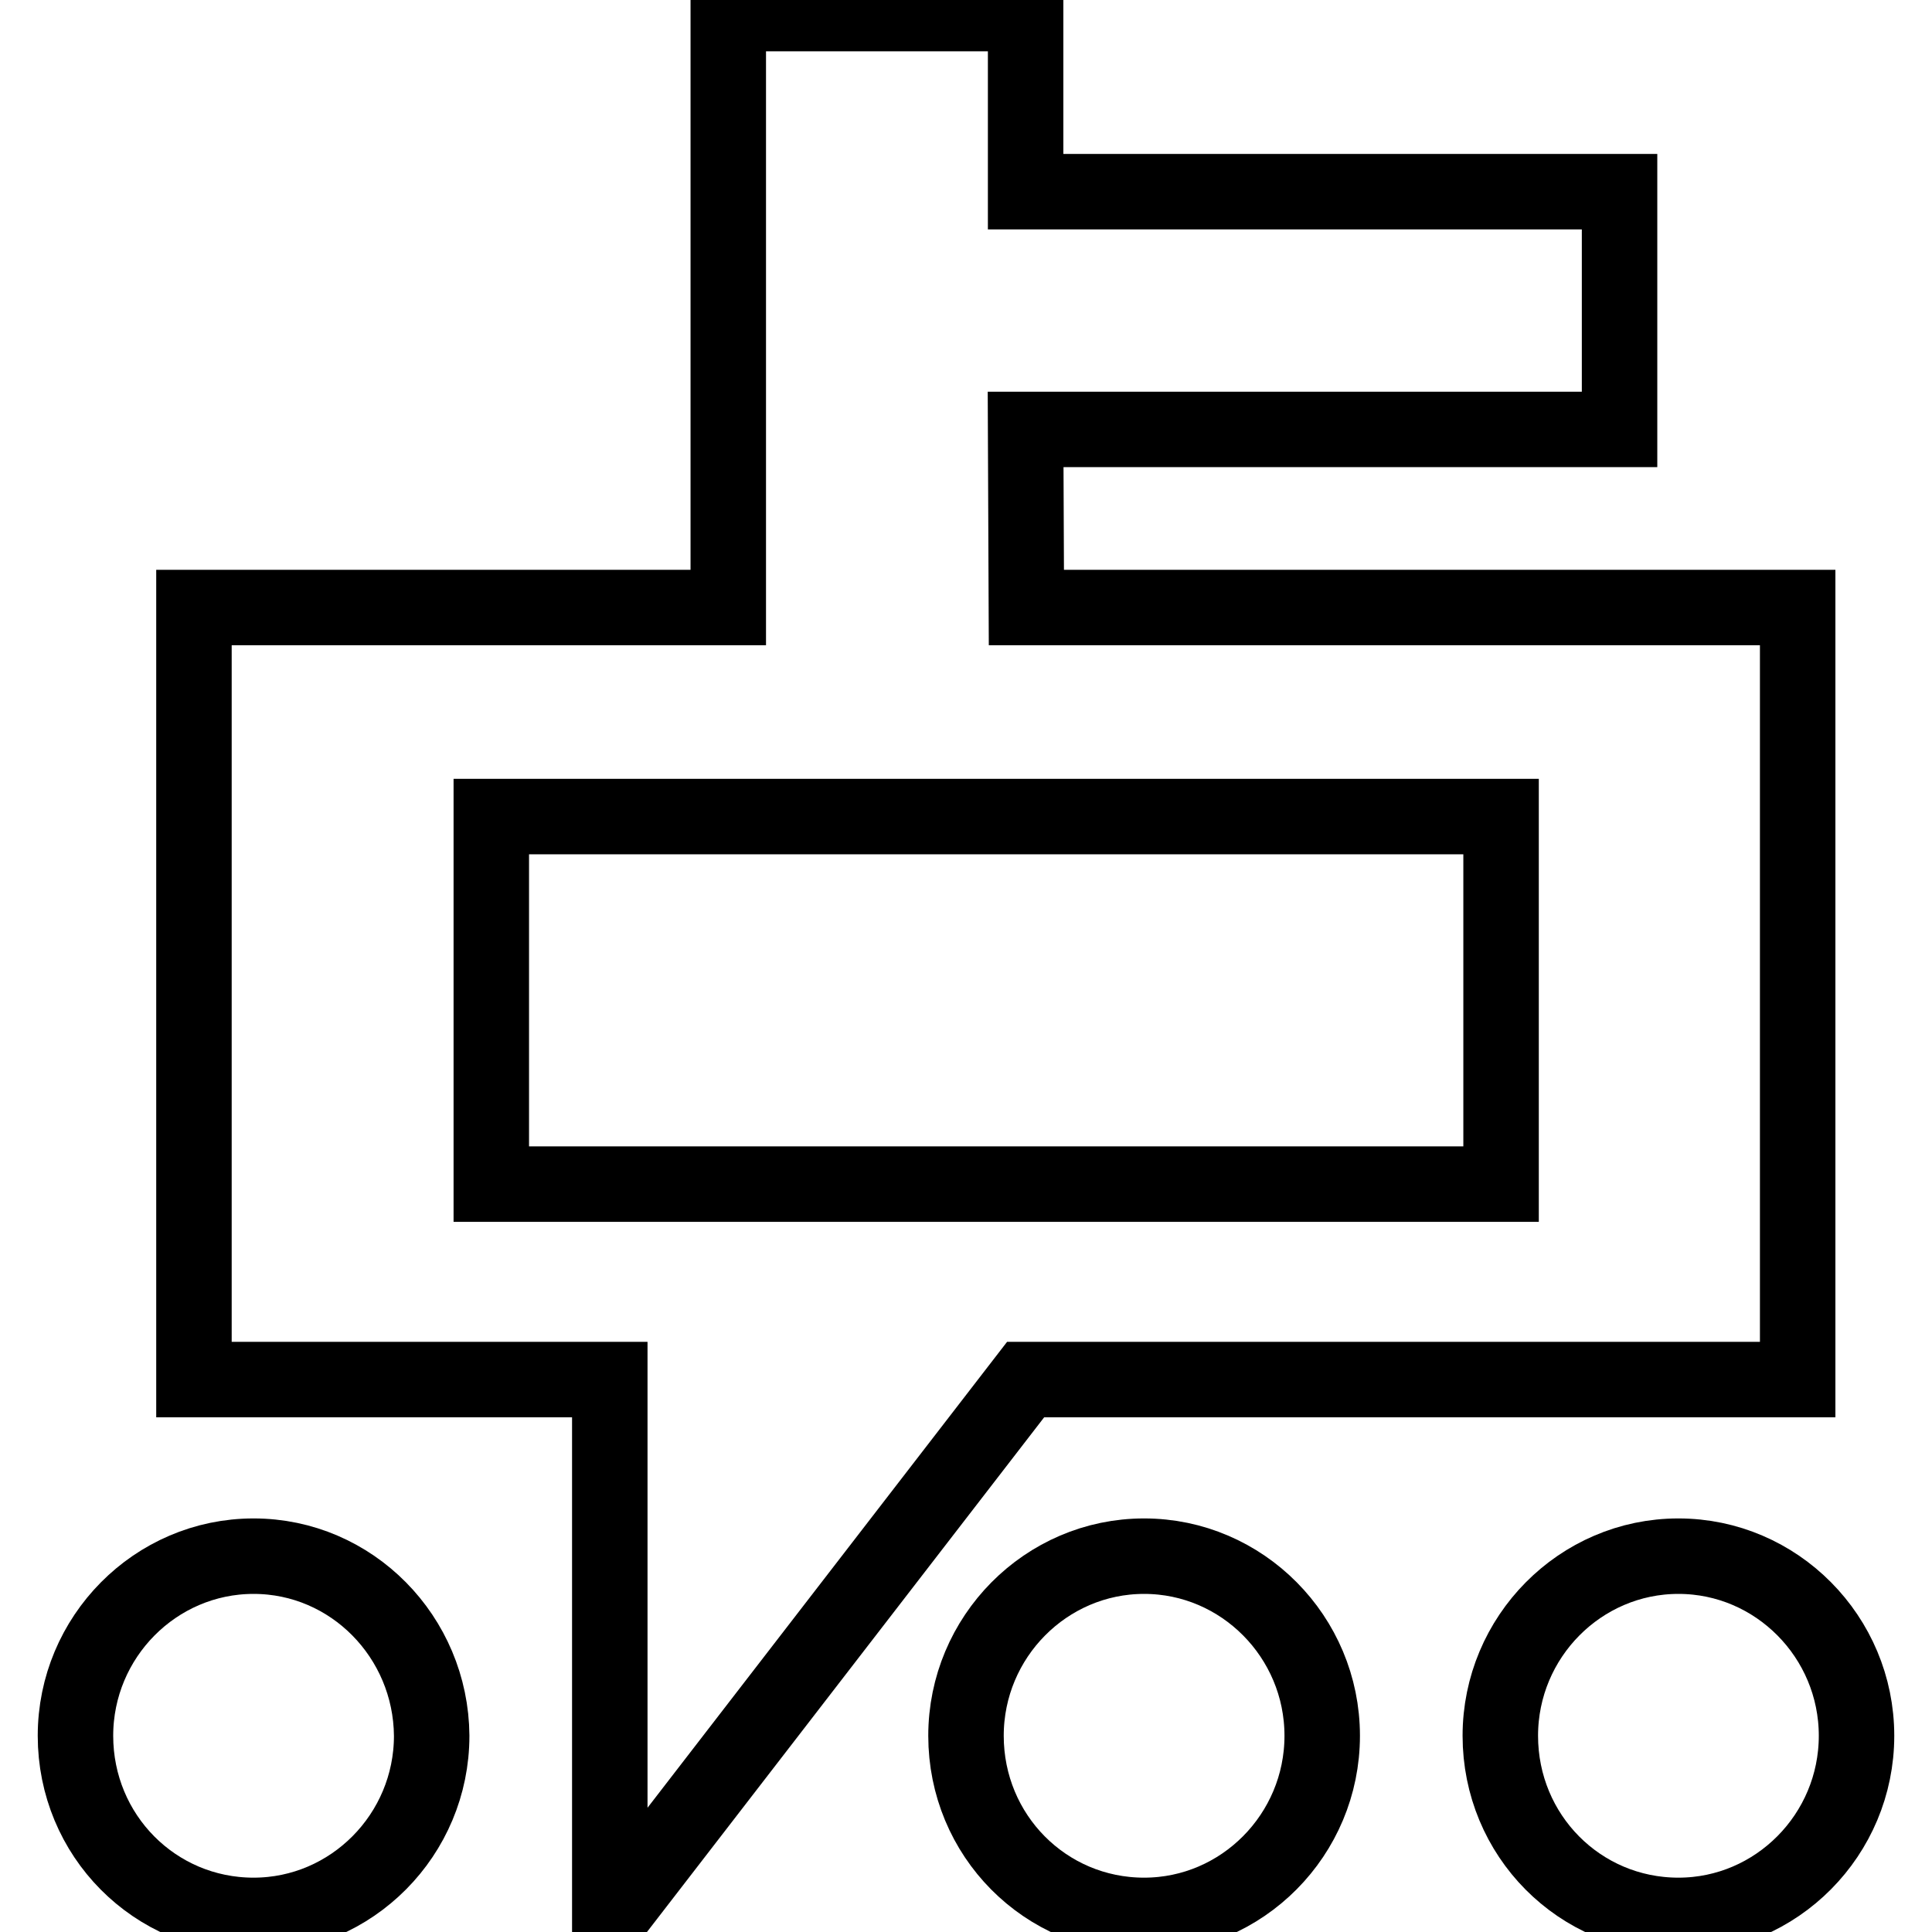 <?xml version="1.0" encoding="utf-8"?>
<!-- Svg Vector Icons : http://www.onlinewebfonts.com/icon -->
<!DOCTYPE svg PUBLIC "-//W3C//DTD SVG 1.1//EN" "http://www.w3.org/Graphics/SVG/1.1/DTD/svg11.dtd">
<svg version="1.1" xmlns="http://www.w3.org/2000/svg" xmlns:xlink="http://www.w3.org/1999/xlink" x="0px" y="0px" viewBox="0 0 256 256" enable-background="new 0 0 256 256" xml:space="preserve">
<g> <path stroke-width="10" fill-opacity="0" stroke="#000000"  d="M135.9,182.8h102.3V80.5l-102.2,0l-0.1-23.6h78.7V25.4h-78.7V1.8H96.5v78.7H25.7v102.3h55.1v71.4 L135.9,182.8z M65.1,156.9v-48.7h133.8v48.7H65.1z M222.4,206.2c-13,0-23.6,10.7-23.6,23.8c0,13.2,10.5,23.8,23.6,23.8 c13,0,23.6-10.7,23.6-23.8C246,216.9,235.4,206.2,222.4,206.2z M151.6,206.2c-13,0-23.6,10.7-23.6,23.8c0,13.2,10.5,23.8,23.6,23.8 c13,0,23.6-10.7,23.6-23.8C175.2,216.9,164.6,206.2,151.6,206.2z M33.6,206.2c-13,0-23.6,10.7-23.6,23.8 c0,13.2,10.5,23.8,23.6,23.8c13,0,23.6-10.7,23.6-23.8C57.1,216.9,46.6,206.2,33.6,206.2z"/></g>
</svg>
